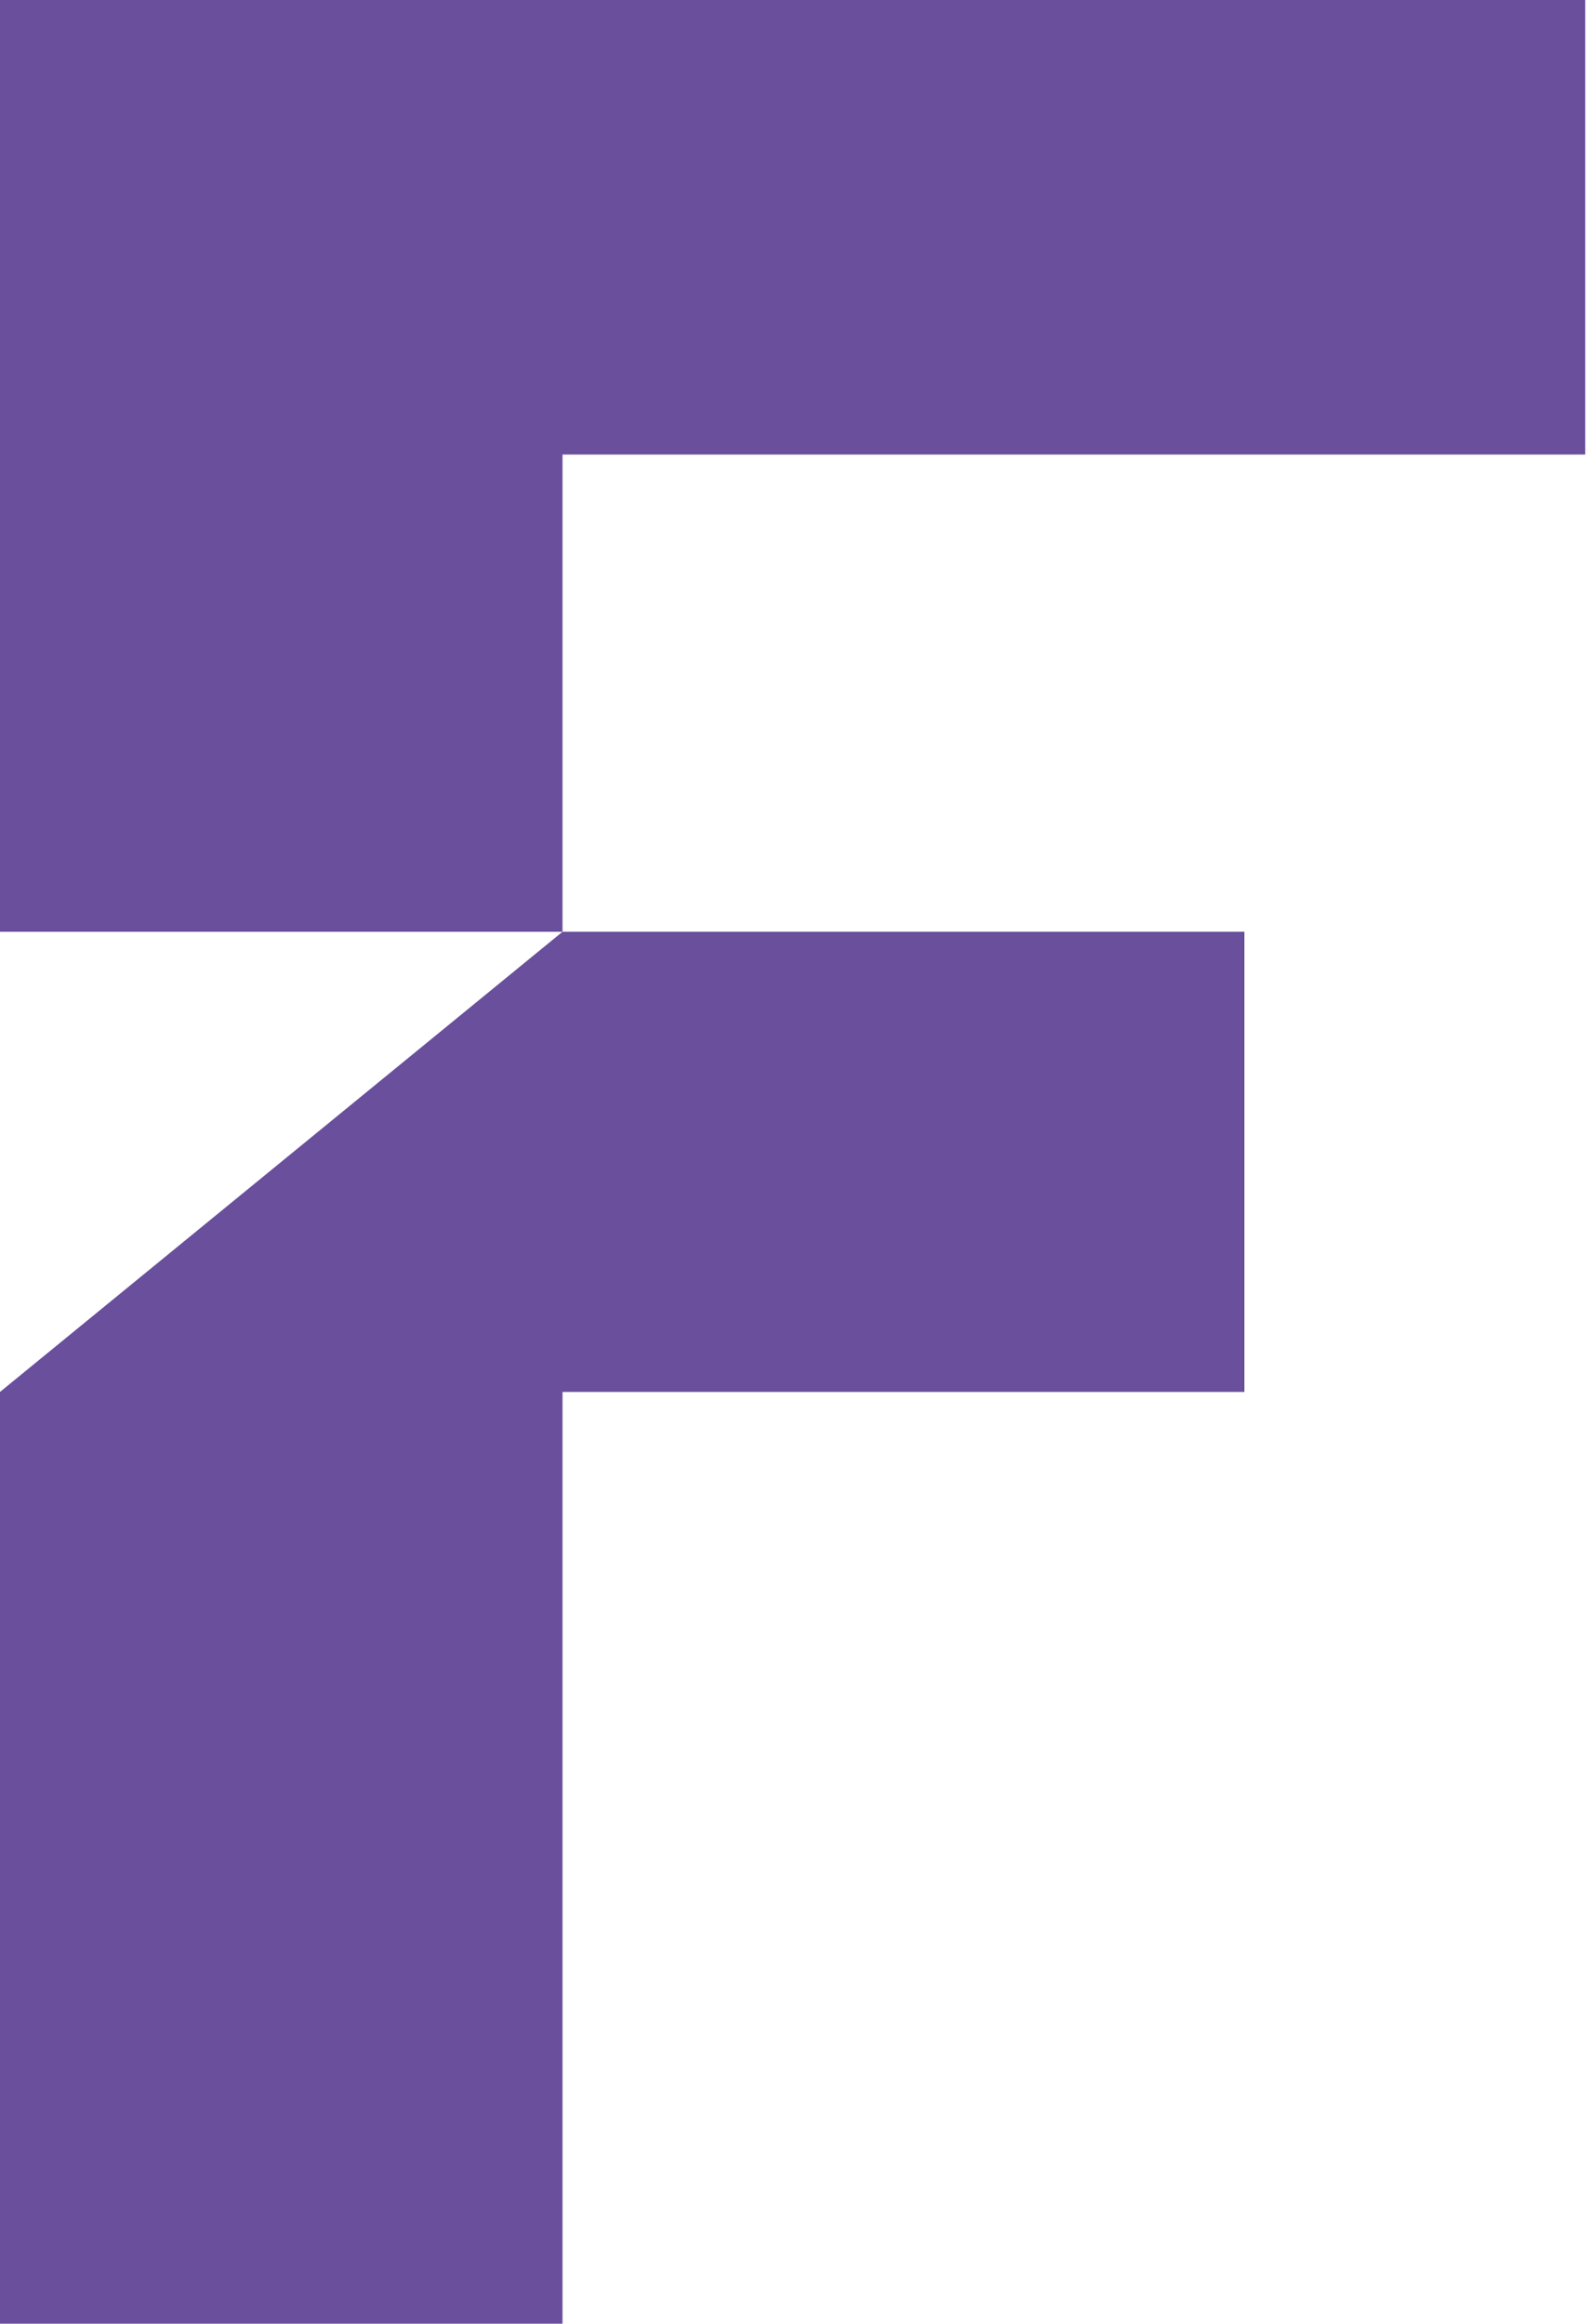 <svg width="41" height="60" viewBox="0 0 41 60" fill="none" xmlns="http://www.w3.org/2000/svg">
	<path d="M0 24.059H14.523V11.736H40.929V0H0V24.059Z" fill="#694F9C"/>
	<path d="M0 60H14.523V35.941H32.127V24.059H14.523L0 35.941V60Z" fill="#694F9C"/>
</svg>
